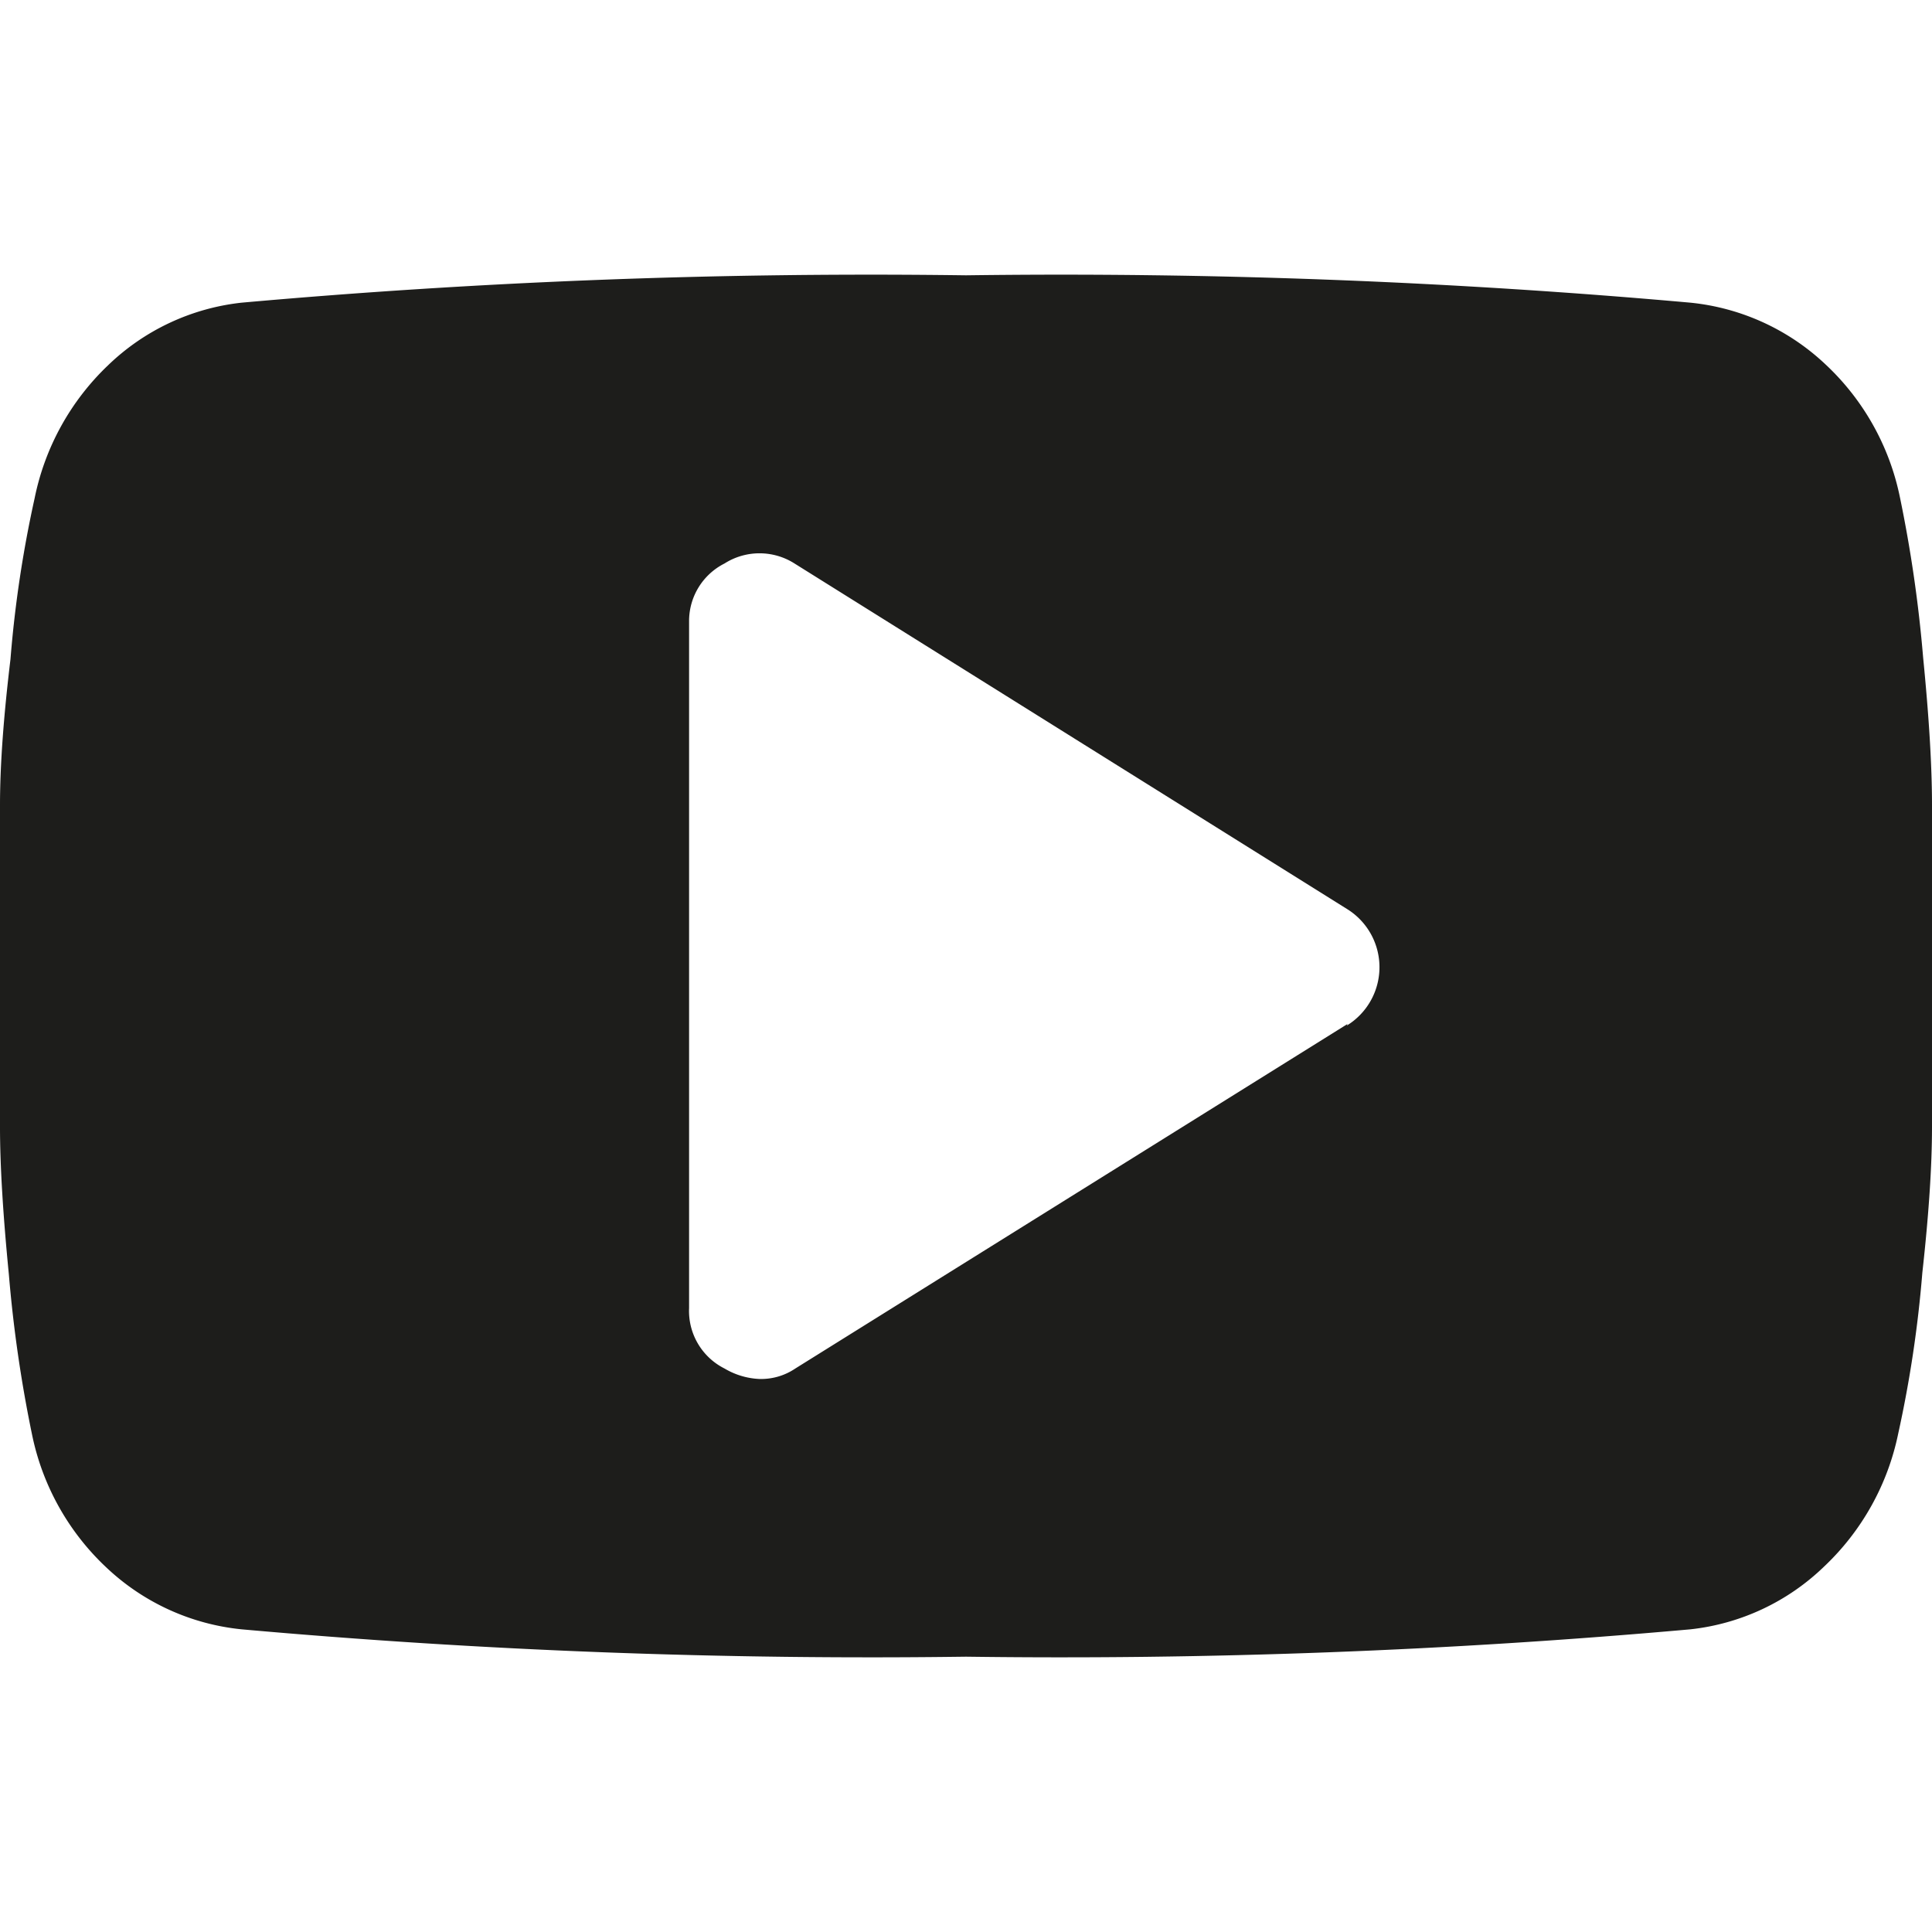 <svg id="Ebene_1" data-name="Ebene 1" xmlns="http://www.w3.org/2000/svg" xmlns:xlink="http://www.w3.org/1999/xlink" viewBox="0 0 24 24"><defs><style>.cls-1{fill:none;}.cls-2{clip-path:url(#clip-path);}.cls-3{fill:#1d1d1b;}</style><clipPath id="clip-path"><rect class="cls-1" width="24" height="24"/></clipPath></defs><title>Icon_Youtube</title><g class="cls-2"><path class="cls-3" d="M16.74,12.72,9.88,17a.76.76,0,0,1-.45.13A.93.93,0,0,1,9,17a.8.8,0,0,1-.44-.75V7.71A.8.8,0,0,1,9,7a.81.81,0,0,1,.87,0l6.86,4.29a.85.85,0,0,1,0,1.45M24,10q0-.72-.11-1.83a16.6,16.6,0,0,0-.29-2,3.11,3.11,0,0,0-.93-1.65A2.86,2.86,0,0,0,21,3.76a87.88,87.88,0,0,0-9-.34,87.85,87.85,0,0,0-9,.34,2.83,2.83,0,0,0-1.66.78A3.14,3.14,0,0,0,.43,6.19a14.65,14.65,0,0,0-.3,2Q0,9.27,0,10t0,2q0,1.29,0,2t.11,1.83a16.61,16.61,0,0,0,.29,2,3.12,3.12,0,0,0,.93,1.65A2.86,2.86,0,0,0,3,20.24a87.84,87.84,0,0,0,9,.34,87.85,87.85,0,0,0,9-.34,2.83,2.83,0,0,0,1.66-.78,3.14,3.14,0,0,0,.92-1.65,14.82,14.82,0,0,0,.3-2Q24,14.73,24,14t0-2q0-1.29,0-2"/></g></svg>